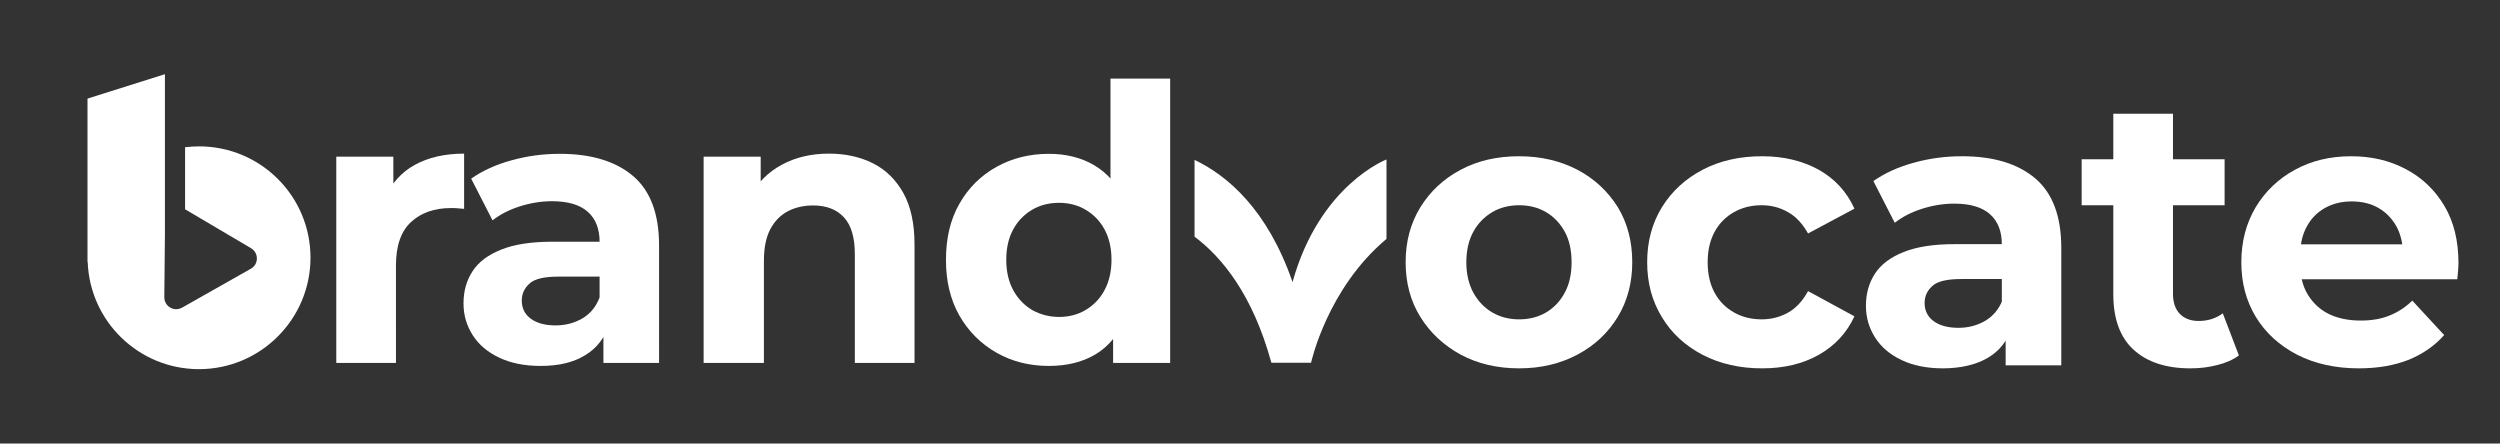<svg xmlns="http://www.w3.org/2000/svg" xmlns:xlink="http://www.w3.org/1999/xlink" id="Layer_3" x="0px" y="0px" viewBox="0 0 1240 220" style="enable-background:new 0 0 1240 220;" xml:space="preserve"><rect x="0" y="0" width="1240" height="220" fill="#333333" stroke="none"/><style type="text/css">	.st0{fill:#FFFFFF;}</style><g id="logotype">	<g>		<path class="st0" d="M166.8,180V77.7h28.3v28.9l-4-8.4c3-7.2,7.9-12.7,14.6-16.4c6.7-3.7,14.9-5.6,24.5-5.6v27.4   c-1.3-0.1-2.4-0.2-3.4-0.3c-1-0.1-2.1-0.1-3.2-0.1c-8.1,0-14.7,2.3-19.7,6.9s-7.5,11.8-7.5,21.6V180H166.8z"></path>		<path class="st0" d="M268.1,181.5c-8,0-14.8-1.4-20.5-4.1c-5.7-2.7-10.1-6.4-13.1-11.1c-3-4.7-4.6-9.9-4.6-15.8   c0-6.1,1.5-11.4,4.5-16s7.7-8.1,14.2-10.7s14.9-3.9,25.3-3.9H301v17.3h-24c-7,0-11.8,1.1-14.3,3.4c-2.6,2.3-3.9,5.1-3.9,8.5   c0,3.8,1.5,6.8,4.5,9s7.1,3.3,12.3,3.3c4.9,0,9.4-1.2,13.3-3.5s6.8-5.8,8.5-10.4l4.6,13.7c-2.2,6.6-6.1,11.6-11.8,15   C284.4,179.8,277.1,181.5,268.1,181.5z M299.3,180v-20l-1.9-4.4v-35.7c0-6.3-1.9-11.3-5.8-14.8s-9.8-5.3-17.8-5.3   c-5.4,0-10.8,0.9-16.1,2.6c-5.3,1.7-9.7,4-13.4,6.9l-10.6-20.7c5.6-3.9,12.3-7,20.1-9.1c7.9-2.2,15.8-3.2,23.9-3.2   c15.6,0,27.7,3.7,36.3,11c8.6,7.3,12.9,18.8,12.9,34.4V180H299.3z"></path>		<path class="st0" d="M349,180V77.7h28.3V106l-5.3-8.5c3.7-6.8,8.9-12.1,15.8-15.8c6.8-3.7,14.6-5.5,23.4-5.5   c8.1,0,15.4,1.6,21.8,4.8c6.4,3.2,11.4,8.2,15.1,14.8c3.7,6.7,5.5,15.2,5.5,25.6V180H424v-54c0-8.2-1.8-14.3-5.4-18.2   c-3.6-3.9-8.7-5.9-15.3-5.9c-4.7,0-8.9,1-12.6,2.9c-3.7,2-6.6,5-8.7,9c-2.1,4.1-3.1,9.2-3.1,15.6V180H349z"></path>		<path class="st0" d="M520.2,181.5c-9.6,0-18.3-2.2-26-6.6c-7.7-4.4-13.8-10.5-18.3-18.3c-4.5-7.9-6.7-17.1-6.7-27.7   c0-10.8,2.2-20.1,6.7-27.9c4.5-7.9,10.6-13.9,18.3-18.2c7.7-4.3,16.4-6.5,26-6.5c8.6,0,16.2,1.9,22.6,5.7s11.5,9.6,15,17.3   s5.3,17.6,5.3,29.6c0,11.9-1.7,21.8-5.1,29.5s-8.3,13.6-14.7,17.4C536.9,179.6,529.2,181.5,520.2,181.5z M525.3,157.2   c4.8,0,9.2-1.1,13.1-3.4c3.9-2.3,7.1-5.5,9.4-9.8c2.3-4.2,3.5-9.3,3.5-15.1c0-6-1.2-11-3.5-15.2s-5.5-7.4-9.4-9.7   c-3.9-2.3-8.3-3.4-13.1-3.4c-4.9,0-9.4,1.1-13.3,3.4c-3.9,2.3-7.1,5.5-9.4,9.7s-3.5,9.2-3.5,15.2c0,5.8,1.2,10.9,3.5,15.1   c2.3,4.2,5.5,7.5,9.4,9.8C516,156,520.4,157.2,525.3,157.2z M552.1,180v-20.9l0.6-30.4l-1.9-30.2V39h29.6v141H552.1z"></path>	</g>	<g>		<path class="st0" d="M753.5,182.7c-10.9,0-20.6-2.3-29-6.8c-8.4-4.6-15.1-10.8-20-18.7c-4.9-7.9-7.3-16.9-7.3-27.1   c0-10.3,2.4-19.3,7.3-27.3c4.9-7.9,11.5-14.1,20-18.6c8.4-4.5,18.1-6.7,29-6.7c10.8,0,20.4,2.3,28.9,6.7   c8.5,4.5,15.1,10.7,20,18.5c4.8,7.9,7.2,17,7.2,27.4c0,10.1-2.4,19.2-7.2,27.1c-4.8,7.9-11.5,14.2-20,18.7   C773.9,180.4,764.3,182.7,753.5,182.7z M753.5,158.4c4.9,0,9.4-1.1,13.3-3.4c3.9-2.3,7-5.5,9.3-9.8c2.3-4.2,3.4-9.3,3.4-15.1   c0-6-1.1-11-3.4-15.2c-2.3-4.2-5.4-7.4-9.3-9.7c-3.9-2.3-8.4-3.4-13.3-3.4c-4.9,0-9.4,1.1-13.3,3.4c-3.9,2.3-7.1,5.5-9.4,9.7   c-2.3,4.2-3.5,9.2-3.5,15.2c0,5.8,1.2,10.9,3.5,15.1c2.3,4.2,5.5,7.5,9.4,9.8C744.2,157.3,748.6,158.4,753.5,158.4z"></path>		<path class="st0" d="M874,182.7c-11,0-20.8-2.2-29.5-6.7c-8.6-4.5-15.4-10.7-20.2-18.7c-4.9-8-7.3-17-7.3-27.2   c0-10.3,2.4-19.3,7.3-27.3c4.9-7.9,11.6-14.1,20.2-18.6c8.6-4.5,18.4-6.7,29.5-6.7c10.8,0,20.1,2.3,28.1,6.7   c8,4.5,13.9,10.9,17.7,19.3l-23,12.3c-2.7-4.8-6-8.4-10-10.6c-4-2.3-8.3-3.4-13-3.4c-5.1,0-9.6,1.1-13.7,3.4   c-4.1,2.3-7.3,5.5-9.6,9.7c-2.3,4.2-3.5,9.2-3.5,15.2c0,6,1.2,11,3.5,15.2c2.3,4.2,5.5,7.4,9.6,9.7c4.1,2.3,8.6,3.4,13.7,3.4   c4.7,0,9-1.1,13-3.3c4-2.2,7.3-5.8,10-10.7l23,12.5c-3.8,8.2-9.7,14.6-17.7,19.1C894.1,180.5,884.8,182.7,874,182.7z"></path>		<path class="st0" d="M963.7,182.7c-8,0-14.8-1.4-20.5-4.1c-5.7-2.7-10.1-6.4-13.1-11.1c-3-4.7-4.6-9.9-4.6-15.8   c0-6.1,1.5-11.4,4.5-16c3-4.6,7.7-8.1,14.2-10.7c6.5-2.6,14.9-3.9,25.3-3.9h27.2v17.3h-23.9c-7,0-11.8,1.1-14.3,3.4   c-2.6,2.3-3.9,5.1-3.9,8.5c0,3.8,1.5,6.8,4.5,9c3,2.2,7.1,3.3,12.3,3.3c4.9,0,9.4-1.2,13.3-3.5c3.9-2.3,6.8-5.8,8.6-10.4l4.6,13.7   c-2.2,6.6-6.1,11.6-11.8,15S972.7,182.7,963.7,182.7z M994.8,181.2v-20l-1.9-4.4v-35.7c0-6.3-1.9-11.3-5.8-14.8   c-3.9-3.5-9.8-5.3-17.8-5.3c-5.4,0-10.8,0.9-16.1,2.6c-5.3,1.7-9.7,4-13.4,6.9l-10.6-20.7c5.6-3.9,12.3-7,20.1-9.1   c7.9-2.2,15.8-3.2,23.9-3.2c15.6,0,27.7,3.7,36.3,11c8.6,7.3,12.9,18.8,12.9,34.4v58.3H994.8z"></path>		<path class="st0" d="M1032.5,101.8V79h70.9v22.8H1032.5z M1086.4,182.7c-12,0-21.4-3.1-28.1-9.2c-6.7-6.1-10.1-15.3-10.1-27.5   V56.4h29.6v89.3c0,4.3,1.1,7.6,3.4,10c2.3,2.3,5.4,3.5,9.3,3.5c4.7,0,8.7-1.3,12-3.8l8,20.9c-3,2.2-6.7,3.8-10.9,4.8   C1095.4,182.2,1091,182.7,1086.4,182.7z"></path>		<path class="st0" d="M1170,182.7c-11.7,0-21.9-2.3-30.7-6.8c-8.8-4.6-15.6-10.8-20.4-18.7c-4.8-7.9-7.2-16.9-7.2-27.1   c0-10.3,2.4-19.3,7.1-27.3c4.8-7.9,11.2-14.1,19.5-18.6c8.2-4.5,17.5-6.7,27.9-6.7c10,0,19,2.1,27.1,6.4   c8,4.2,14.4,10.3,19.1,18.2c4.7,7.9,7,17.4,7,28.4c0,1.1-0.1,2.4-0.2,3.9c-0.1,1.5-0.3,2.8-0.4,4.1h-83v-17.3h67.5l-11.4,5.1   c0-5.3-1.1-9.9-3.2-13.9c-2.2-3.9-5.1-7-8.9-9.2c-3.8-2.2-8.2-3.3-13.3-3.3c-5.1,0-9.5,1.1-13.4,3.3c-3.9,2.2-6.9,5.3-9,9.3   c-2.2,4-3.2,8.7-3.2,14.2v4.6c0,5.6,1.2,10.5,3.7,14.7c2.5,4.2,6,7.5,10.4,9.7c4.5,2.2,9.8,3.3,15.9,3.3c5.4,0,10.2-0.8,14.3-2.5   c4.1-1.6,7.9-4.1,11.3-7.4l15.8,17.1c-4.7,5.3-10.6,9.4-17.7,12.3C1187.4,181.3,1179.3,182.7,1170,182.7z"></path>	</g>	<path class="st0" d="M641.1,139.9c-12.5-36.1-32.3-52.8-48.6-60.6v38.1c13.5,10.1,28.8,28.6,38.1,62.5c12.1,0,19.7,0,19.7,0  s7.9-36.7,37.4-61.4c0-22.3,0-39.4,0-39.4S654.5,91.7,641.1,139.9z"></path>	<path class="st0" d="M98.7,72.6c-2.3,0-4.6,0.2-6.9,0.4v30.8l32.7,19.3c3.9,2.3,3.9,8-0.1,10.2l-34.1,19.3c-4,2.2-8.8-0.6-8.8-5.2  l0.3-31V75.2V57.6V36.8L43.4,48.9V130h0.1c1.1,29.5,25.4,53.1,55.2,53.1c30.5,0,55.3-24.8,55.3-55.3S129.3,72.6,98.7,72.6z"></path></g></svg>